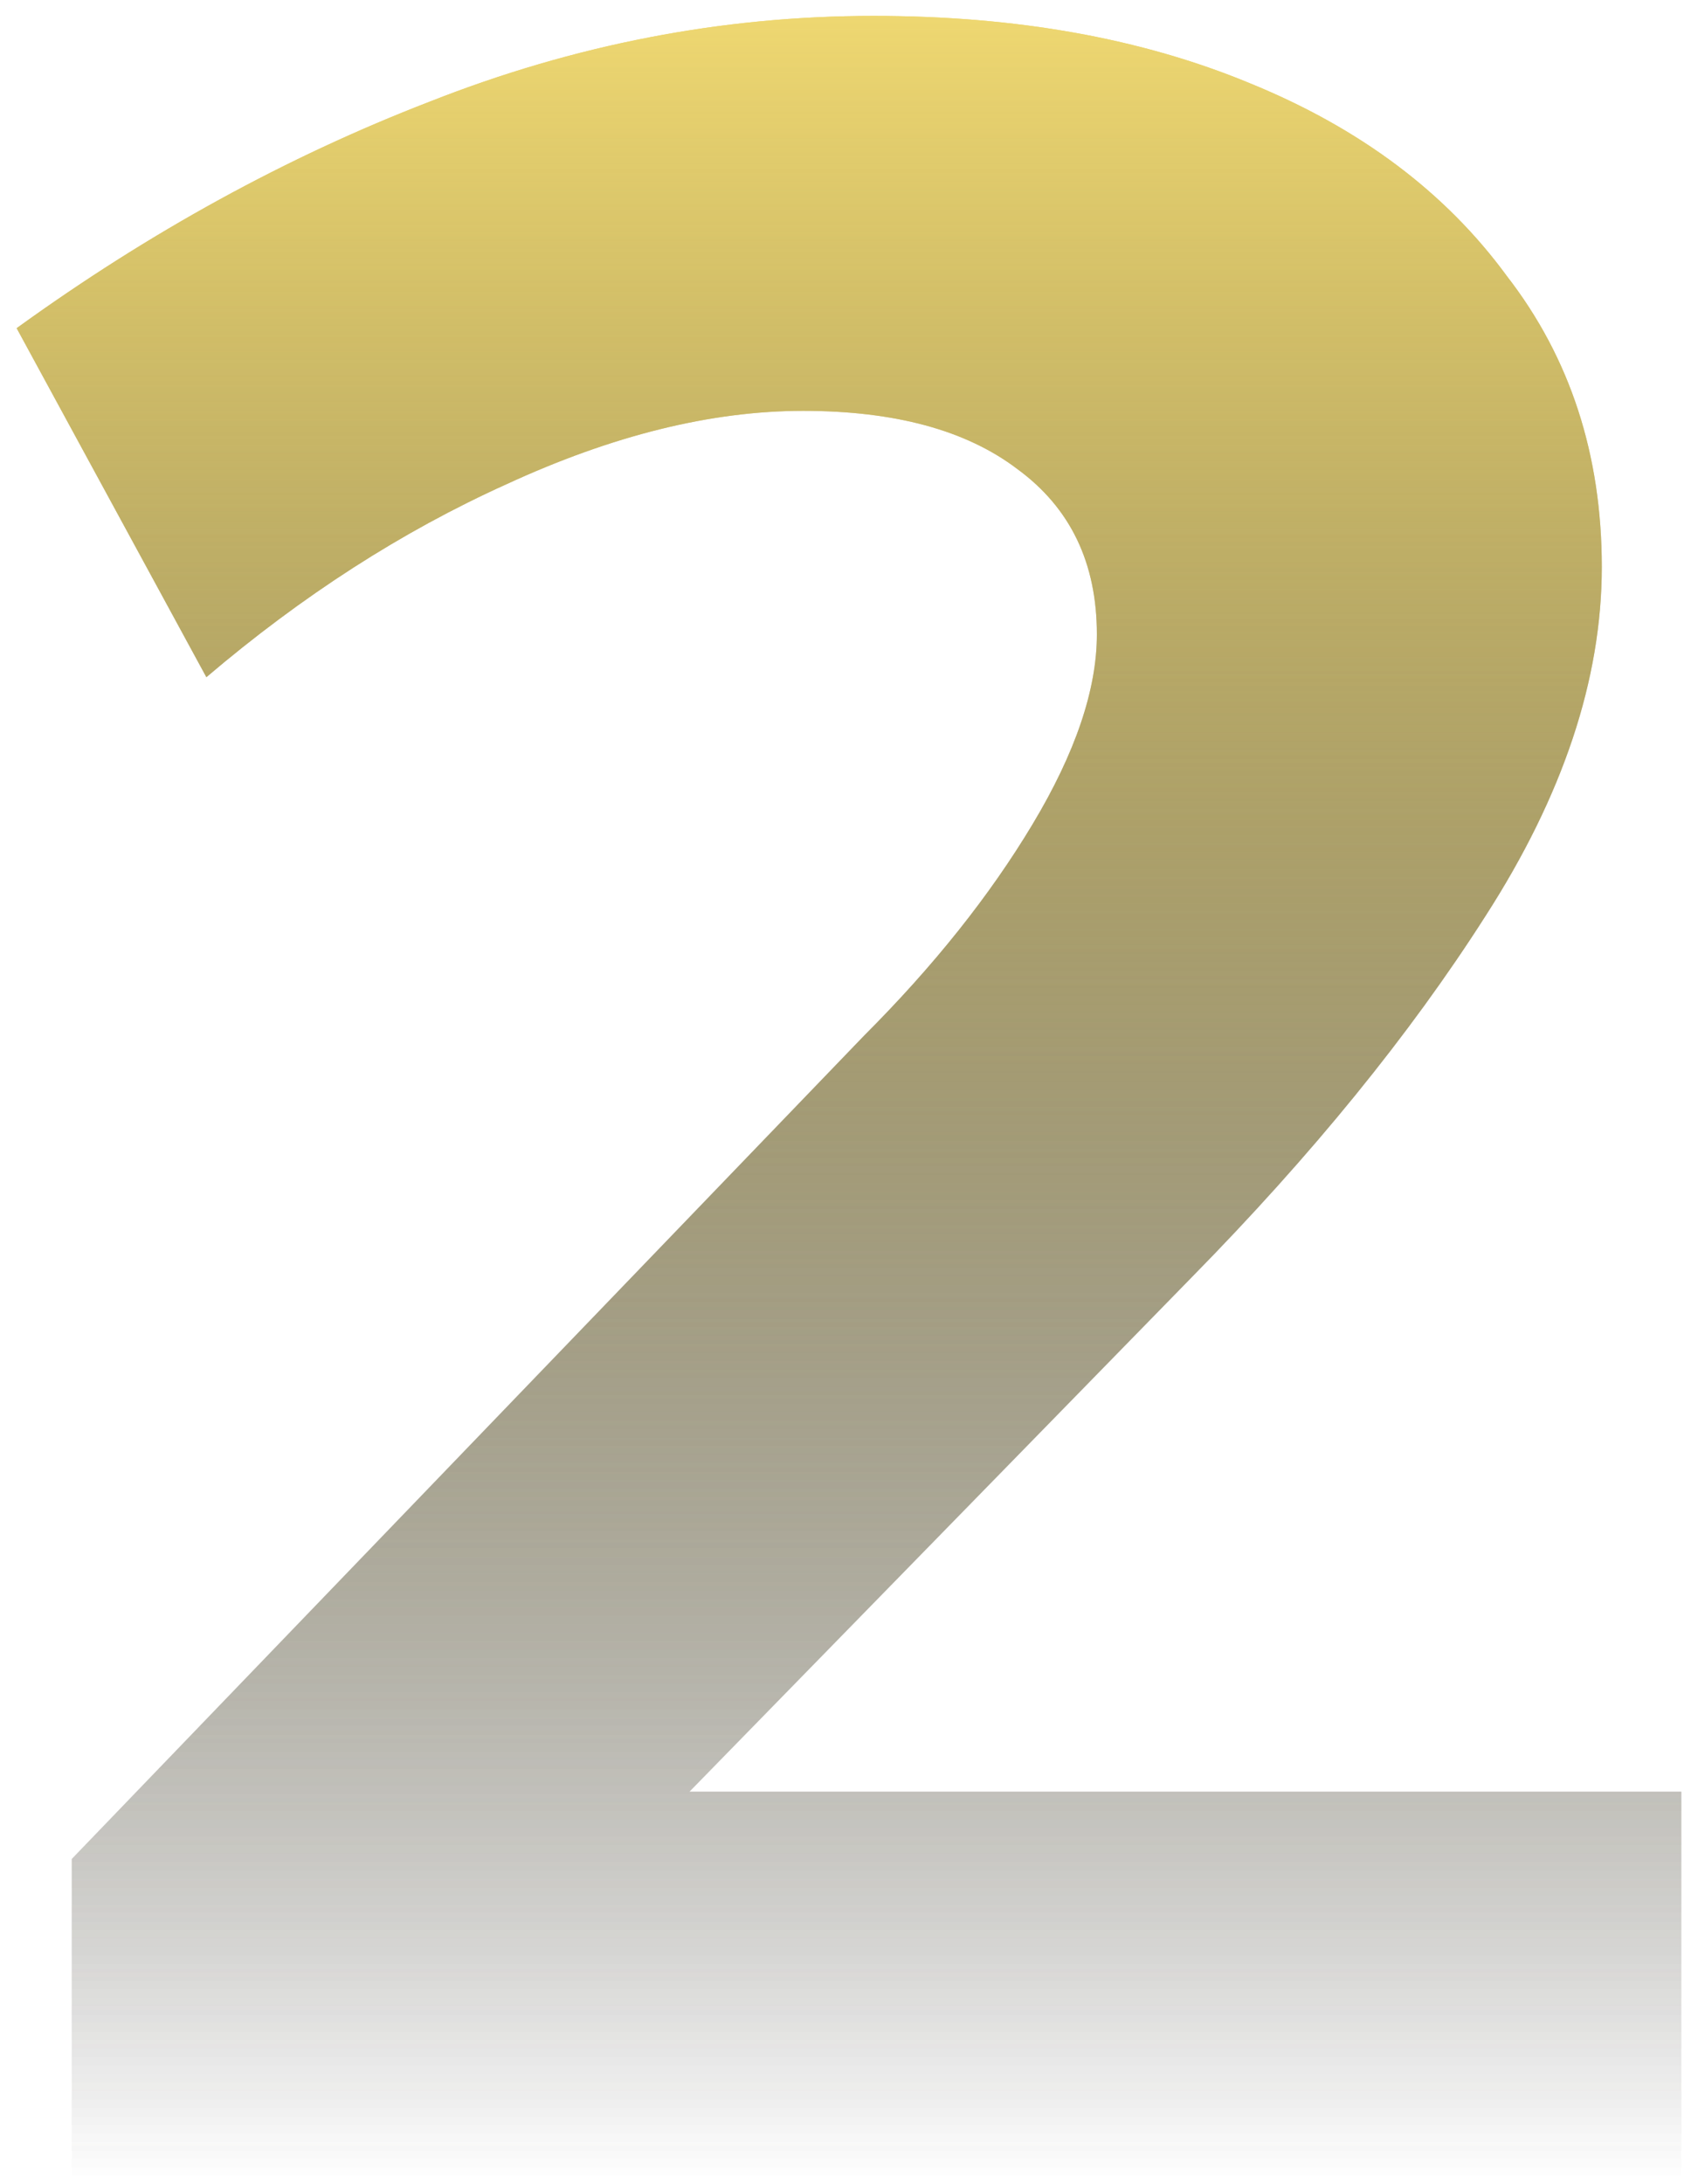 <svg width="91" height="117" viewBox="0 0 91 117" fill="none" xmlns="http://www.w3.org/2000/svg">
<g clip-path="url(#clip0_95_1092)">
<path d="M46.32 55.464C50.037 51.747 53.044 47.975 55.34 44.148C57.636 40.321 58.784 36.932 58.784 33.98C58.784 30.153 57.362 27.201 54.52 25.124C51.786 23.047 47.96 22.008 43.04 22.008C38.12 22.008 32.817 23.32 27.132 25.944C21.556 28.459 16.198 31.903 11.06 36.276L0.892 17.58C7.998 12.441 15.378 8.396 23.032 5.444C30.794 2.383 38.721 0.852 46.812 0.852C54.465 0.852 61.189 2.055 66.984 4.46C72.888 6.865 77.48 10.309 80.76 14.792C84.149 19.165 85.844 24.359 85.844 30.372C85.844 36.385 83.766 42.617 79.612 49.068C75.566 55.409 70.318 61.86 63.868 68.42L29.264 103.844L25.984 95.972H90.108V116.8H3.844V99.58L46.32 55.464Z" fill="url(#paint0_linear_95_1092)"/>
<path d="M46.32 55.464C50.037 51.747 53.044 47.975 55.34 44.148C57.636 40.321 58.784 36.932 58.784 33.98C58.784 30.153 57.362 27.201 54.52 25.124C51.786 23.047 47.96 22.008 43.04 22.008C38.12 22.008 32.817 23.32 27.132 25.944C21.556 28.459 16.198 31.903 11.06 36.276L0.892 17.58C7.998 12.441 15.378 8.396 23.032 5.444C30.794 2.383 38.721 0.852 46.812 0.852C54.465 0.852 61.189 2.055 66.984 4.46C72.888 6.865 77.48 10.309 80.76 14.792C84.149 19.165 85.844 24.359 85.844 30.372C85.844 36.385 83.766 42.617 79.612 49.068C75.566 55.409 70.318 61.86 63.868 68.42L29.264 103.844L25.984 95.972H90.108V116.8H3.844V99.58L46.32 55.464Z" fill="url(#paint1_linear_95_1092)"/>
</g>
<defs>
<linearGradient id="paint0_linear_95_1092" x1="45.5" y1="0.852" x2="45.5" y2="116.8" gradientUnits="userSpaceOnUse">
<stop stop-color="#EED771"/>
<stop offset="1" stop-color="#1C1C1C" stop-opacity="0"/>
</linearGradient>
<linearGradient id="paint1_linear_95_1092" x1="45.5" y1="0.852" x2="45.5" y2="116.8" gradientUnits="userSpaceOnUse">
<stop stop-color="#EED771"/>
<stop offset="1" stop-color="#1C1C1C" stop-opacity="0"/>
</linearGradient>
<clipPath id="clip0_95_1092">
<rect width="90" height="117" fill="white" transform="translate(0.5)"/>
</clipPath>
</defs>
</svg>
